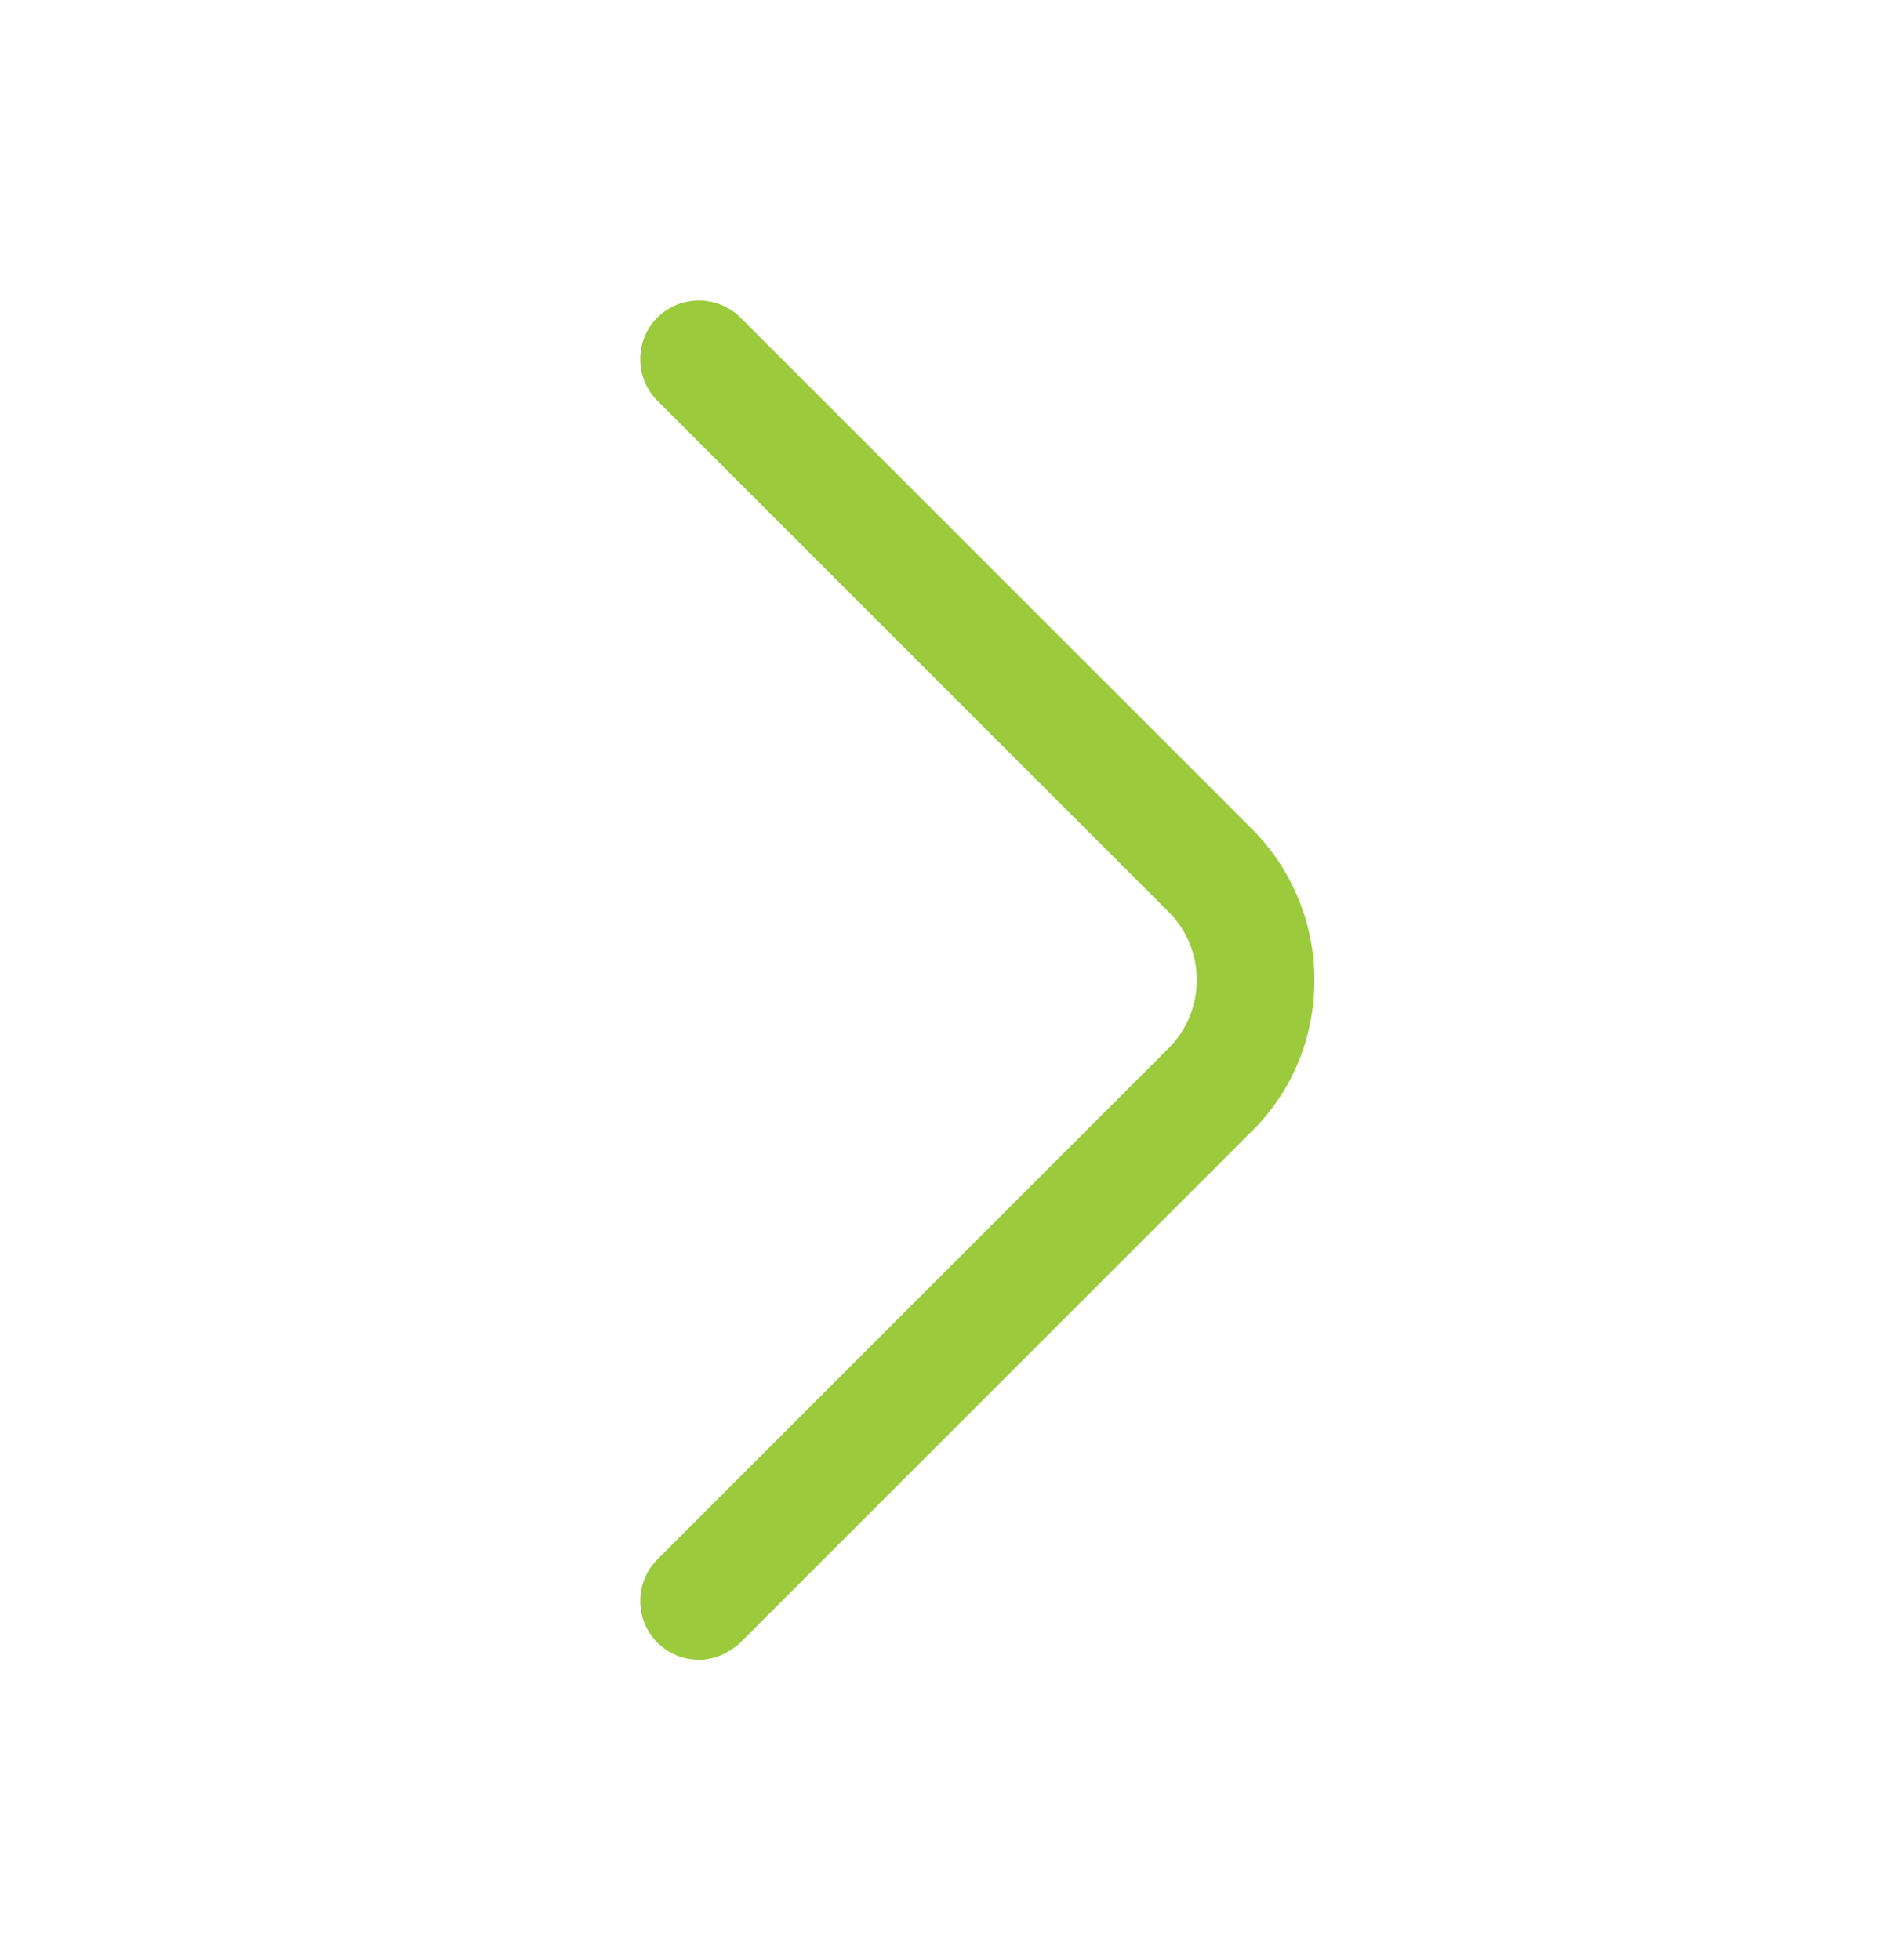 <svg width="24" height="25" viewBox="0 0 24 25" fill="none" xmlns="http://www.w3.org/2000/svg">
<path d="M8.912 21.169C8.722 21.169 8.532 21.099 8.382 20.95C8.092 20.66 8.092 20.18 8.382 19.89L14.902 13.37C15.382 12.889 15.382 12.11 14.902 11.63L8.382 5.11C8.092 4.82 8.092 4.34 8.382 4.05C8.672 3.76 9.152 3.76 9.442 4.05L15.962 10.569C16.472 11.079 16.762 11.77 16.762 12.499C16.762 13.229 16.482 13.919 15.962 14.43L9.442 20.95C9.292 21.09 9.102 21.169 8.912 21.169Z" fill="#9BCB3C"/>
</svg>
